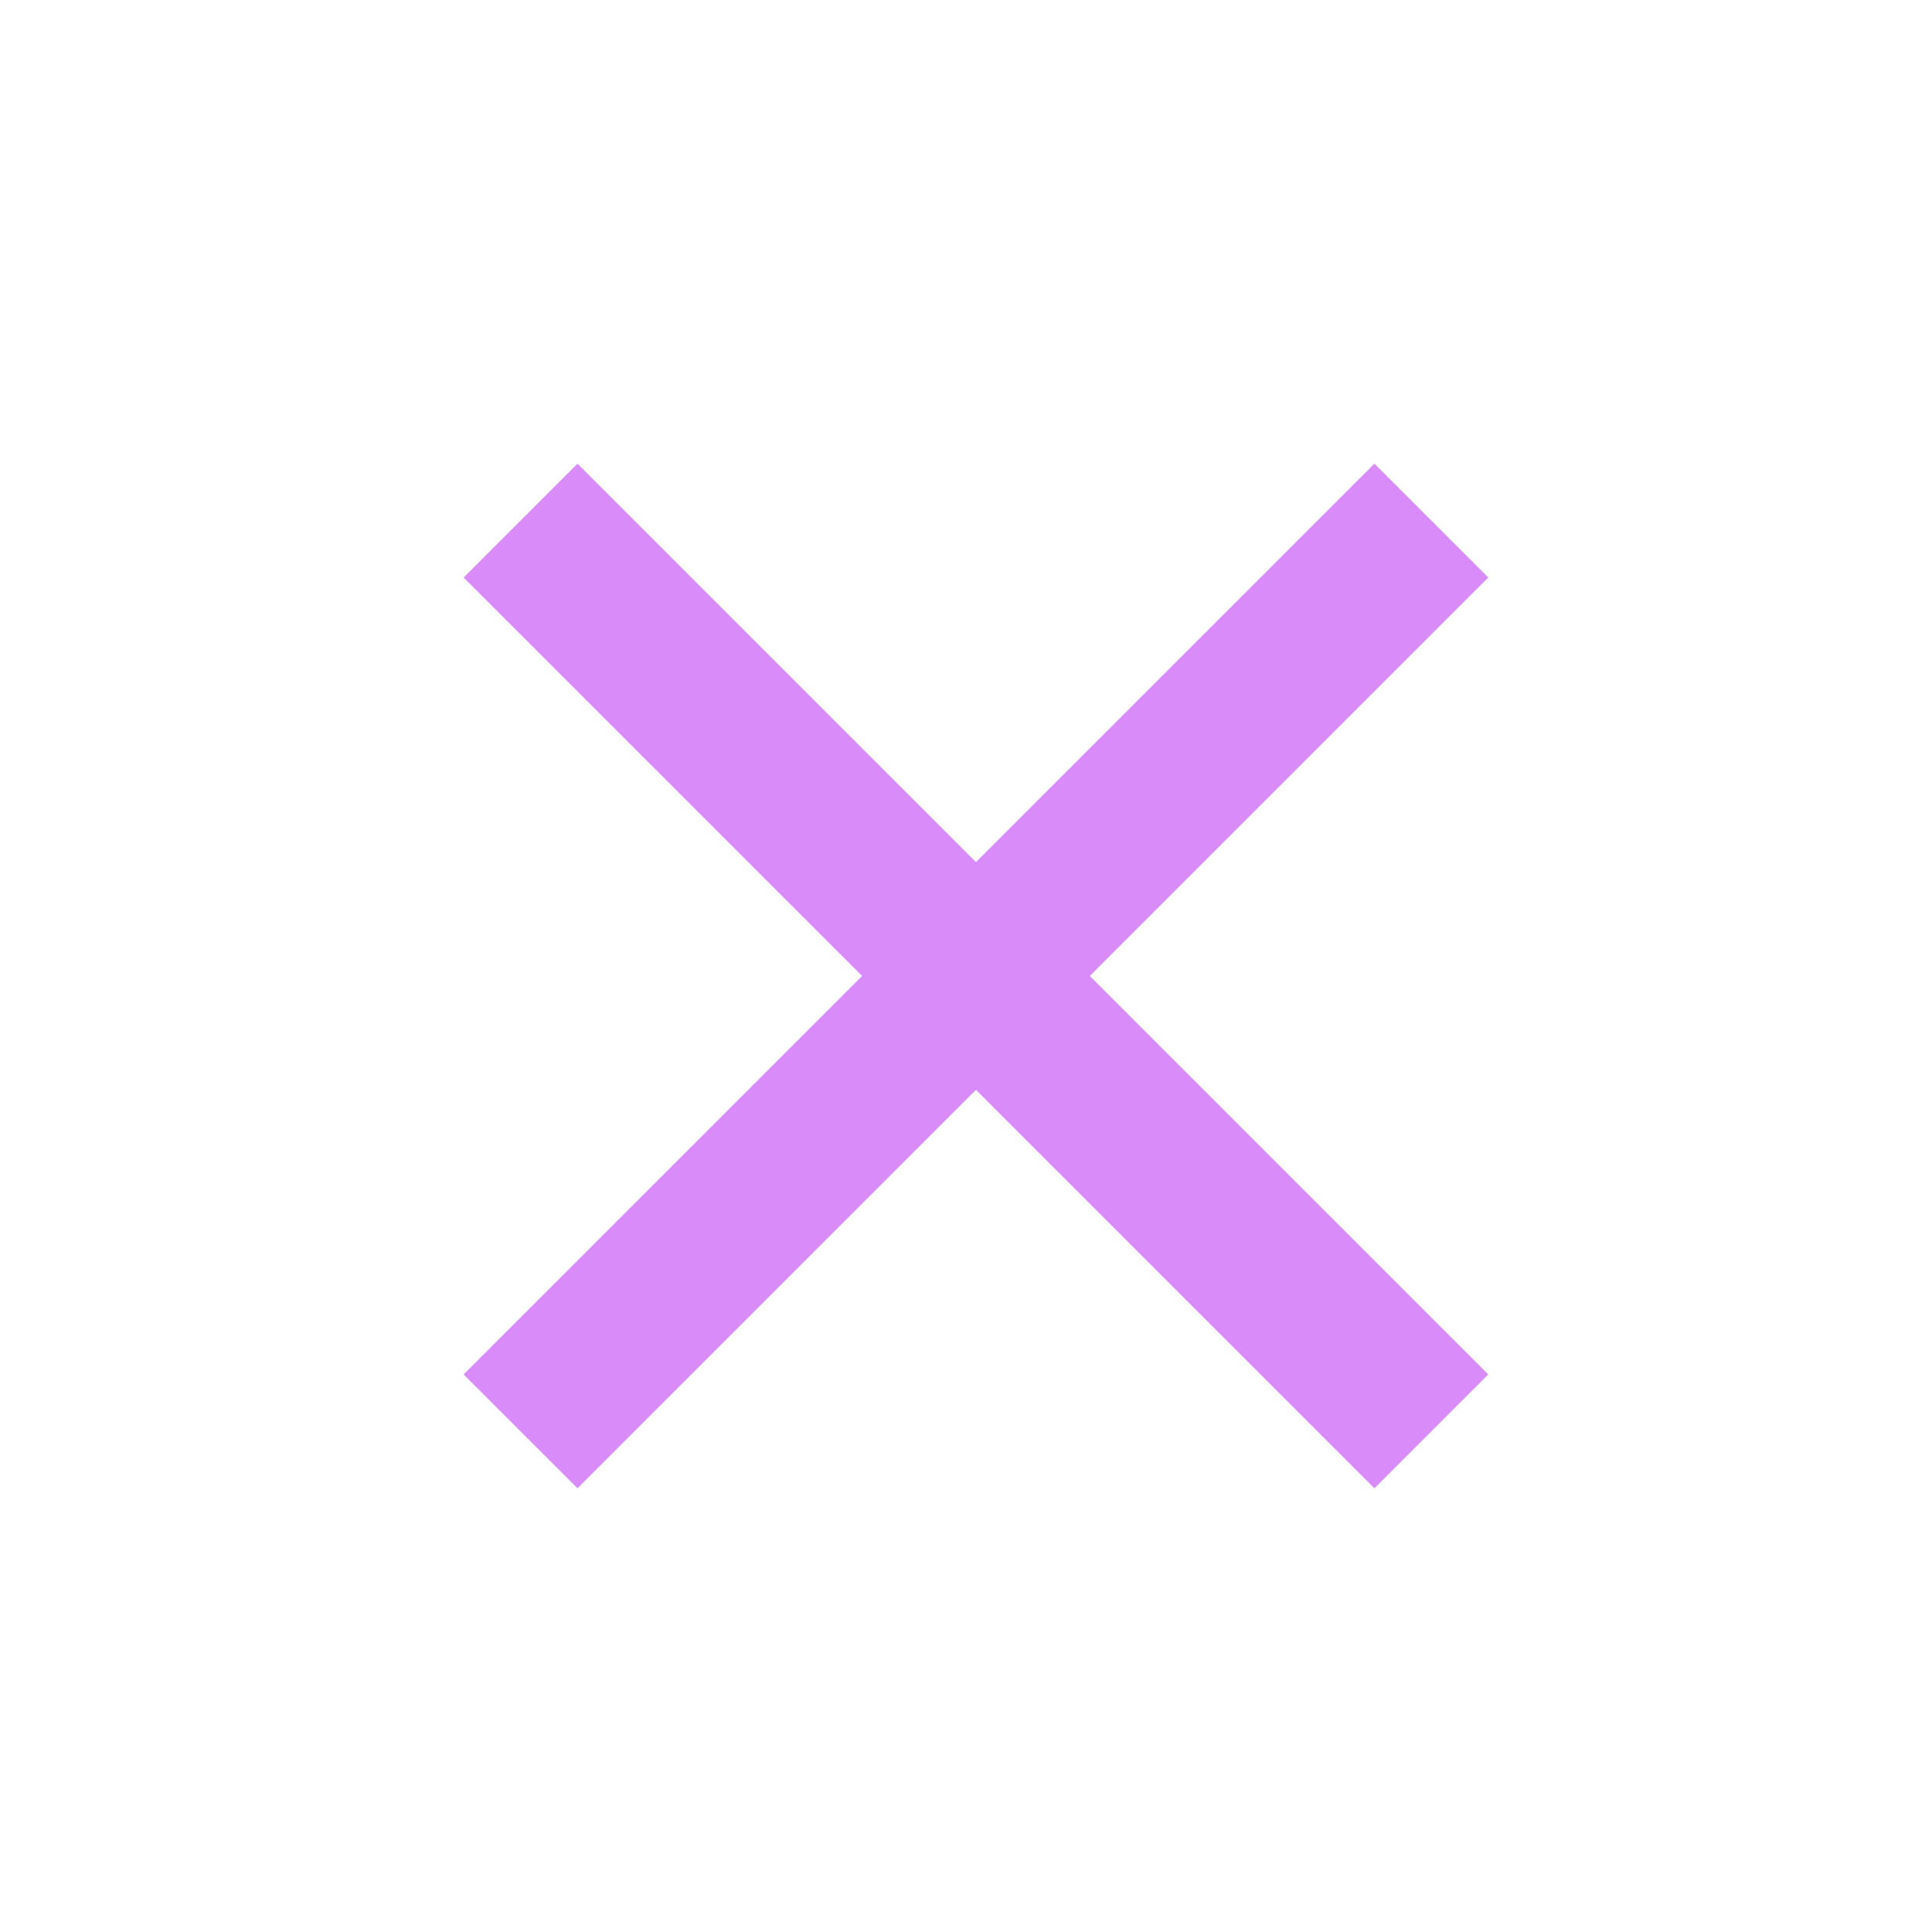 <svg width="25" height="25" viewBox="0 0 25 25" fill="none" xmlns="http://www.w3.org/2000/svg">
<path d="M12.629 11.156L17.785 6L19.258 7.473L14.102 12.629L19.258 17.785L17.785 19.258L12.629 14.102L7.473 19.258L6 17.785L11.156 12.629L6 7.473L7.473 6L12.629 11.156Z" fill="#D88BF9"/>
</svg>
